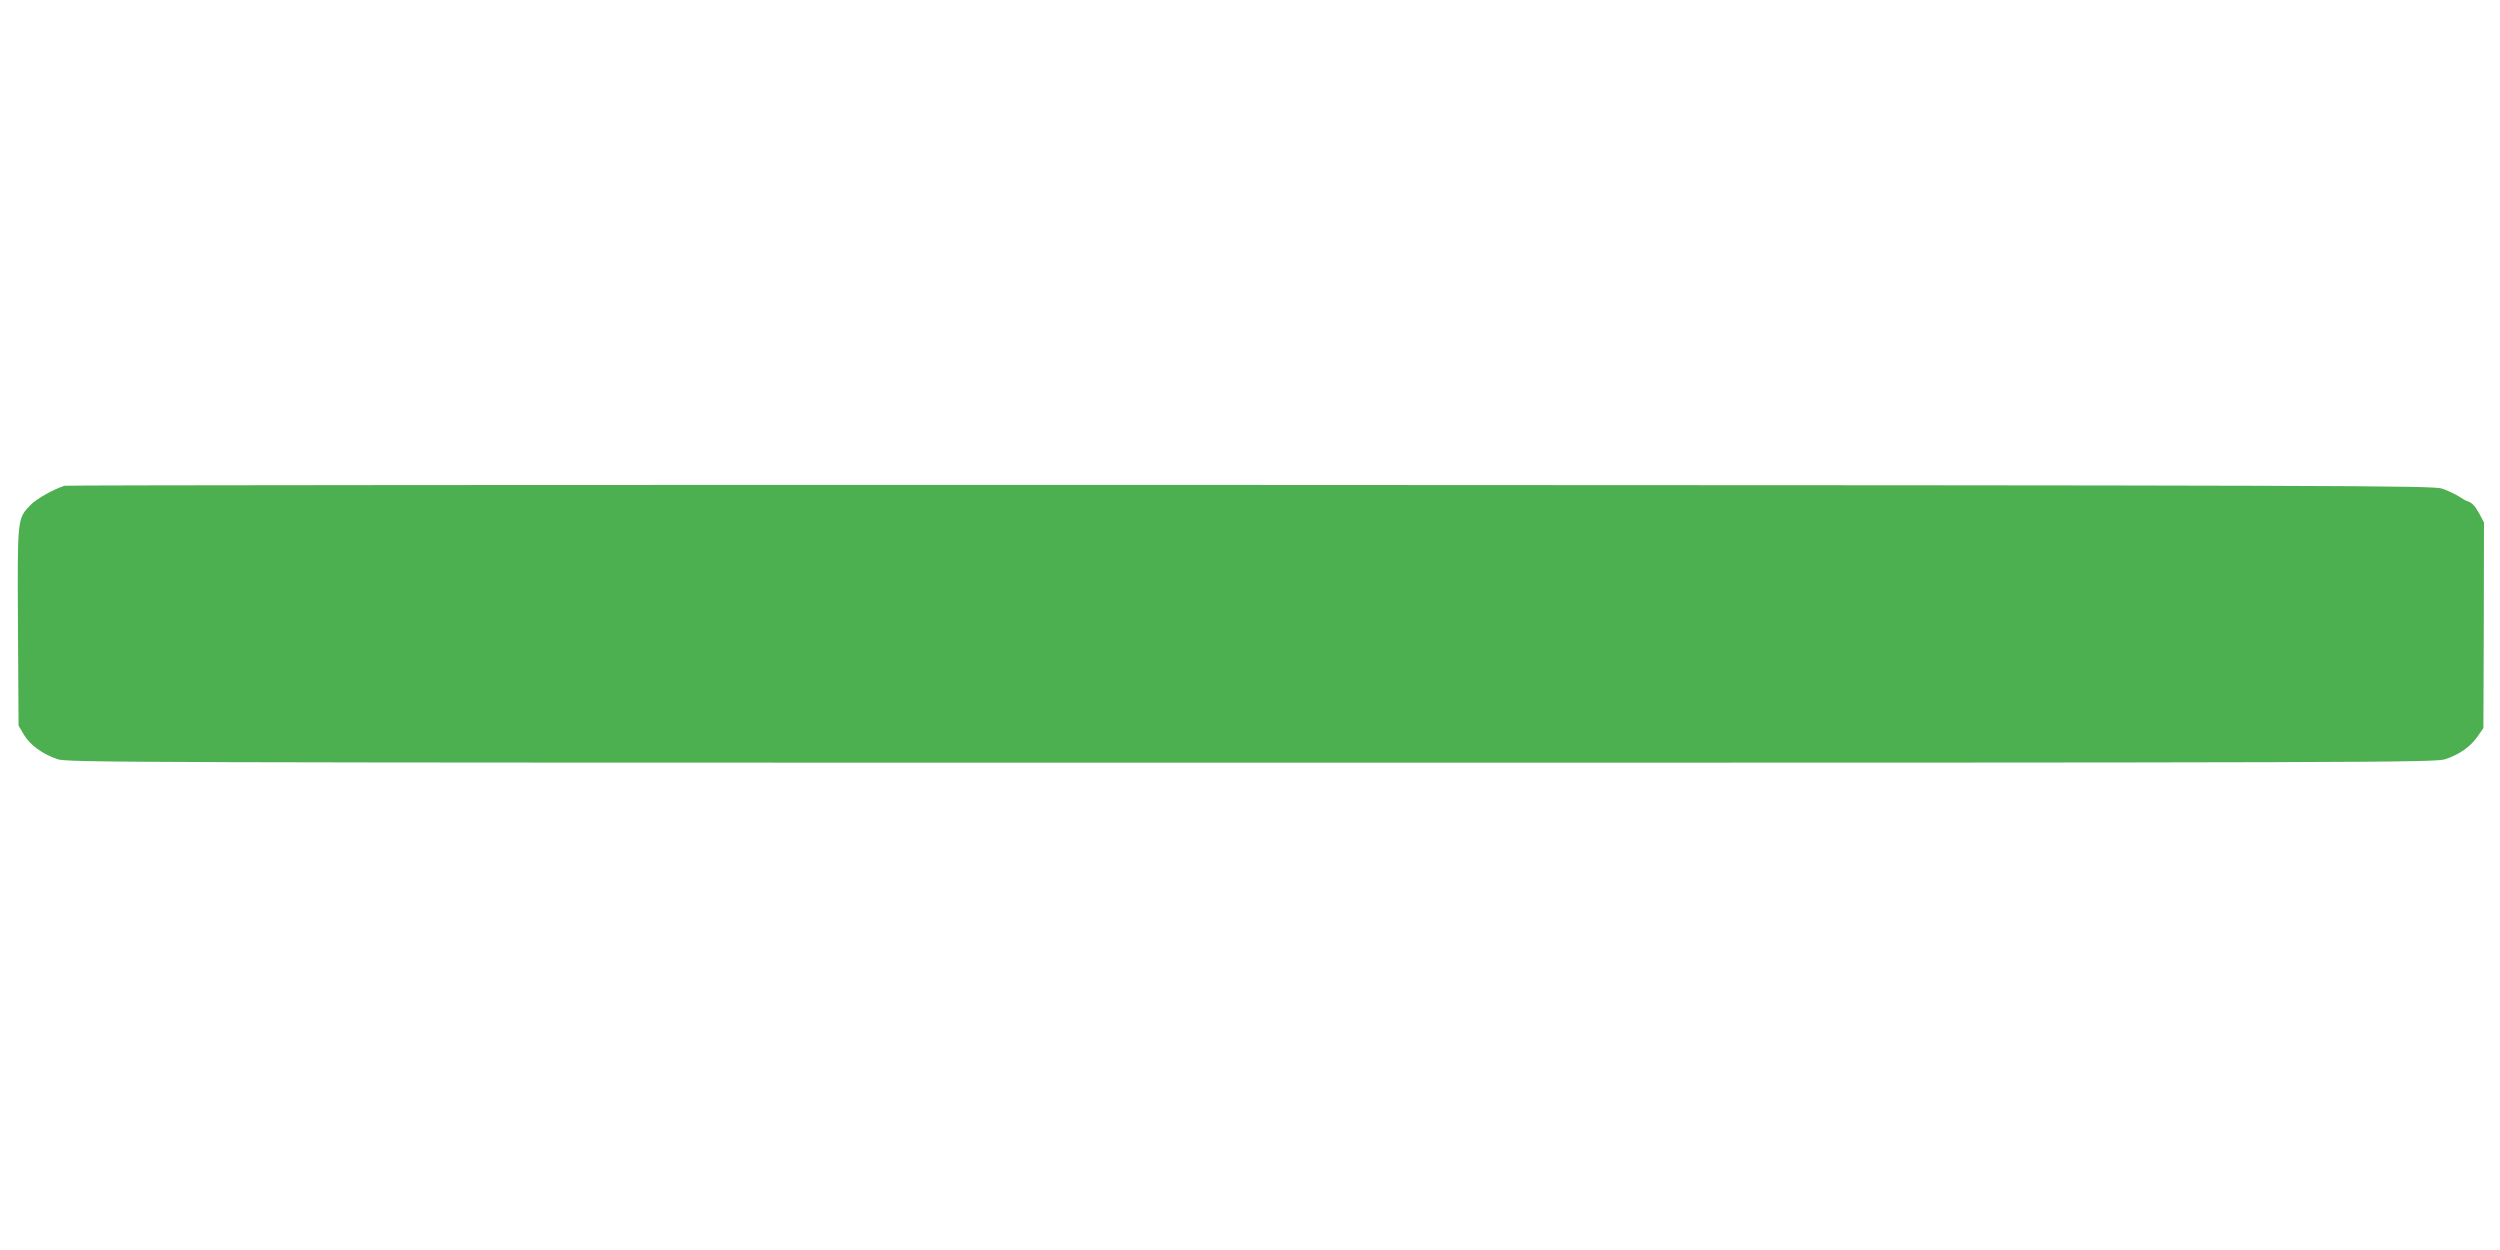 <?xml version="1.0" standalone="no"?>
<!DOCTYPE svg PUBLIC "-//W3C//DTD SVG 20010904//EN"
 "http://www.w3.org/TR/2001/REC-SVG-20010904/DTD/svg10.dtd">
<svg version="1.0" xmlns="http://www.w3.org/2000/svg"
 width="1280pt" height="640pt" viewBox="0 0 1280 640"
 preserveAspectRatio="xMidYMid meet">
<g transform="translate(0,640) scale(0.1,-0.1)"
fill="#4caf50" stroke="none">
<path d="M330 3913 c-58 -19 -143 -67 -173 -98 -69 -71 -68 -62 -65 -625 l3
-505 27 -46 c31 -53 94 -99 172 -126 49 -17 305 -18 6111 -18 5831 0 6062 1
6115 18 72 24 128 63 165 116 l30 43 2 526 1 527 -25 47 c-22 40 -38 56 -63
63 -3 0 -21 11 -40 23 -19 12 -57 30 -85 40 -47 16 -388 17 -6105 19 -3330 1
-6062 -1 -6070 -4z"/>
</g>
</svg>
